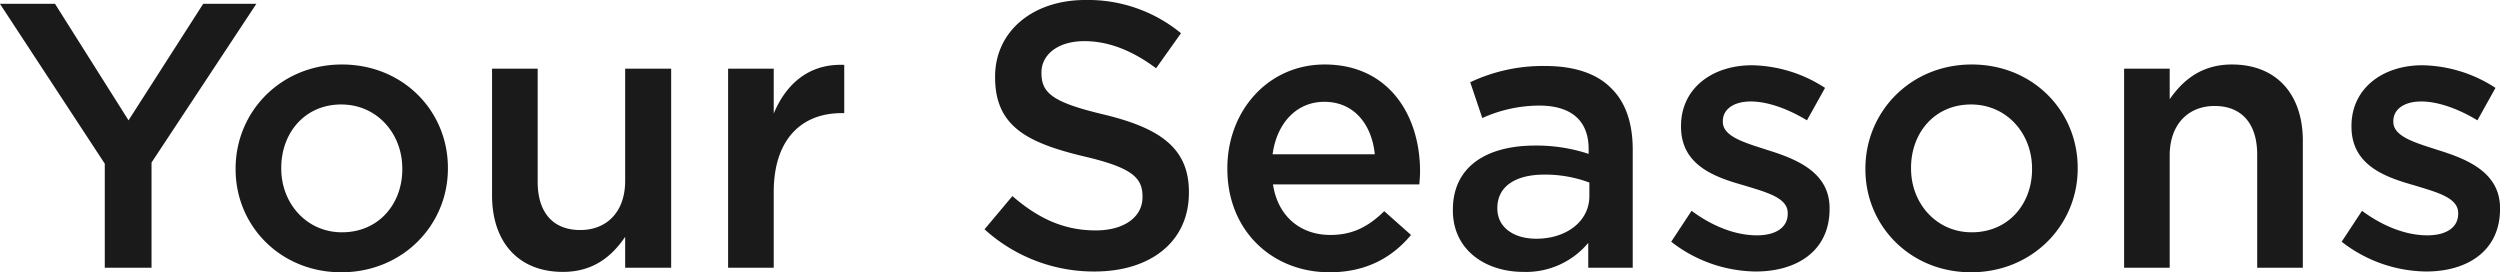<svg xmlns="http://www.w3.org/2000/svg" width="583.409" height="63.53" viewBox="0 0 583.409 63.53">
<defs>
    <style>
      .cls-1 {
        fill: #1a1a1a;
        fill-rule: evenodd;
      }
    </style>
  </defs>
  <path id="Your_Seasons" data-name="Your Seasons" class="cls-1" d="M809.482,9192.2h10.911v-24.55l24.464-37.04H832.449l-17.424,27.19-17.159-27.19H785.018l24.464,37.31v24.28Zm55.174,1.06c14.344,0,24.9-11,24.9-24.2v-0.18c0-13.28-10.472-24.11-24.728-24.11s-24.815,11-24.815,24.29v0.18C840.017,9182.44,850.489,9193.26,864.656,9193.26Zm0.176-9.33c-8.271,0-14.167-6.77-14.167-14.87v-0.18c0-8.09,5.456-14.78,13.991-14.78,8.36,0,14.256,6.78,14.256,14.96v0.18C878.912,9177.24,873.456,9183.93,864.832,9183.93Zm51.568,9.24c7.216,0,11.528-3.78,14.52-8.18v7.21h10.736v-46.46H930.92v26.22c0,7.22-4.312,11.44-10.472,11.44-6.335,0-9.943-4.04-9.943-11.26v-26.4H899.857v29.57C899.857,9186.13,905.929,9193.17,916.4,9193.17Zm38.544-.97h10.648v-17.68c0-12.32,6.512-18.4,15.84-18.4h0.616v-11.26c-8.184-.35-13.552,4.4-16.456,11.35v-10.47H954.944v46.46Zm85.536,0.88c12.93,0,22-6.86,22-18.39v-0.17c0-10.21-6.69-14.88-19.71-18.04-11.88-2.82-14.7-4.93-14.7-9.68v-0.18c0-4.05,3.7-7.3,10.03-7.3,5.63,0,11.18,2.2,16.72,6.33l5.81-8.18a34.137,34.137,0,0,0-22.35-7.75c-12.23,0-21.03,7.31-21.03,17.87v0.17c0,11.36,7.39,15.23,20.5,18.4,11.44,2.64,13.9,5.01,13.9,9.41v0.18c0,4.57-4.22,7.74-10.91,7.74-7.57,0-13.55-2.9-19.45-8.01l-6.51,7.75A37.938,37.938,0,0,0,1040.48,9193.08Zm54.82,0.18c8.54,0,14.61-3.43,19.01-8.71l-6.25-5.55c-3.69,3.61-7.39,5.55-12.58,5.55-6.87,0-12.23-4.23-13.38-11.79h34.15c0.08-1.06.17-2.03,0.17-3,0-13.37-7.48-24.99-22.26-24.99-13.29,0-22.71,10.91-22.71,24.2v0.18C1071.45,9183.49,1081.84,9193.26,1095.3,9193.26Zm-13.29-27.54c0.97-7.22,5.55-12.24,12.06-12.24,7.04,0,11.09,5.37,11.79,12.24h-23.85Zm58.52,27.45a18.9,18.9,0,0,0,15.14-6.77v5.8h10.38v-27.54c0-6.07-1.58-11-5.01-14.34-3.26-3.35-8.45-5.2-15.4-5.2a39.6,39.6,0,0,0-17.51,3.79l2.81,8.36a32.388,32.388,0,0,1,13.29-2.91c7.48,0,11.53,3.52,11.53,10.12v1.15a38.688,38.688,0,0,0-12.5-1.94c-11.35,0-19.18,4.93-19.18,14.96v0.18C1124.08,9188.16,1131.82,9193.17,1140.53,9193.17Zm3-7.74c-5.11,0-9.07-2.55-9.07-7.04v-0.18c0-4.84,4.05-7.74,10.91-7.74a29.37,29.37,0,0,1,10.56,1.85v3.16C1155.93,9181.38,1150.57,9185.43,1143.53,9185.43Zm51.21,7.65c9.68,0,17.25-4.84,17.25-14.6v-0.18c0-8.36-7.66-11.44-14.43-13.55-5.46-1.76-10.48-3.17-10.48-6.6v-0.18c0-2.64,2.38-4.57,6.52-4.57,3.87,0,8.62,1.67,13.11,4.4l4.22-7.57a32.169,32.169,0,0,0-17.07-5.28c-9.24,0-16.54,5.37-16.54,14.17v0.17c0,8.89,7.65,11.71,14.52,13.64,5.45,1.67,10.38,2.91,10.38,6.51v0.18c0,3.08-2.64,5.02-7.22,5.02-4.75,0-10.12-1.94-15.22-5.72l-4.75,7.21A32.611,32.611,0,0,0,1194.74,9193.08Zm50.25,0.18c14.34,0,24.9-11,24.9-24.2v-0.18c0-13.28-10.47-24.11-24.73-24.11s-24.81,11-24.81,24.29v0.18C1220.35,9182.44,1230.82,9193.26,1244.99,9193.26Zm0.17-9.33c-8.27,0-14.16-6.77-14.16-14.87v-0.18c0-8.09,5.45-14.78,13.99-14.78,8.36,0,14.25,6.78,14.25,14.96v0.18C1259.24,9177.24,1253.79,9183.93,1245.16,9183.93Zm35.56,8.27h10.64v-26.22c0-7.22,4.32-11.53,10.48-11.53,6.33,0,9.94,4.14,9.94,11.35v26.4h10.65v-29.65c0-10.74-6.07-17.78-16.55-17.78-7.21,0-11.52,3.79-14.52,8.1v-7.13h-10.64v46.46Zm70.48,0.88c9.68,0,17.25-4.84,17.25-14.6v-0.18c0-8.36-7.66-11.44-14.43-13.55-5.46-1.76-10.47-3.17-10.47-6.6v-0.18c0-2.64,2.37-4.57,6.51-4.57,3.87,0,8.62,1.67,13.11,4.4l4.22-7.57a32.142,32.142,0,0,0-17.07-5.28c-9.24,0-16.54,5.37-16.54,14.17v0.17c0,8.89,7.66,11.71,14.52,13.64,5.46,1.67,10.38,2.91,10.38,6.51v0.18c0,3.08-2.64,5.02-7.21,5.02-4.75,0-10.12-1.94-15.23-5.72l-4.75,7.21A32.611,32.611,0,0,0,1351.2,9193.08Z" transform="translate(-785.031 -9129.72)"/>
</svg>
